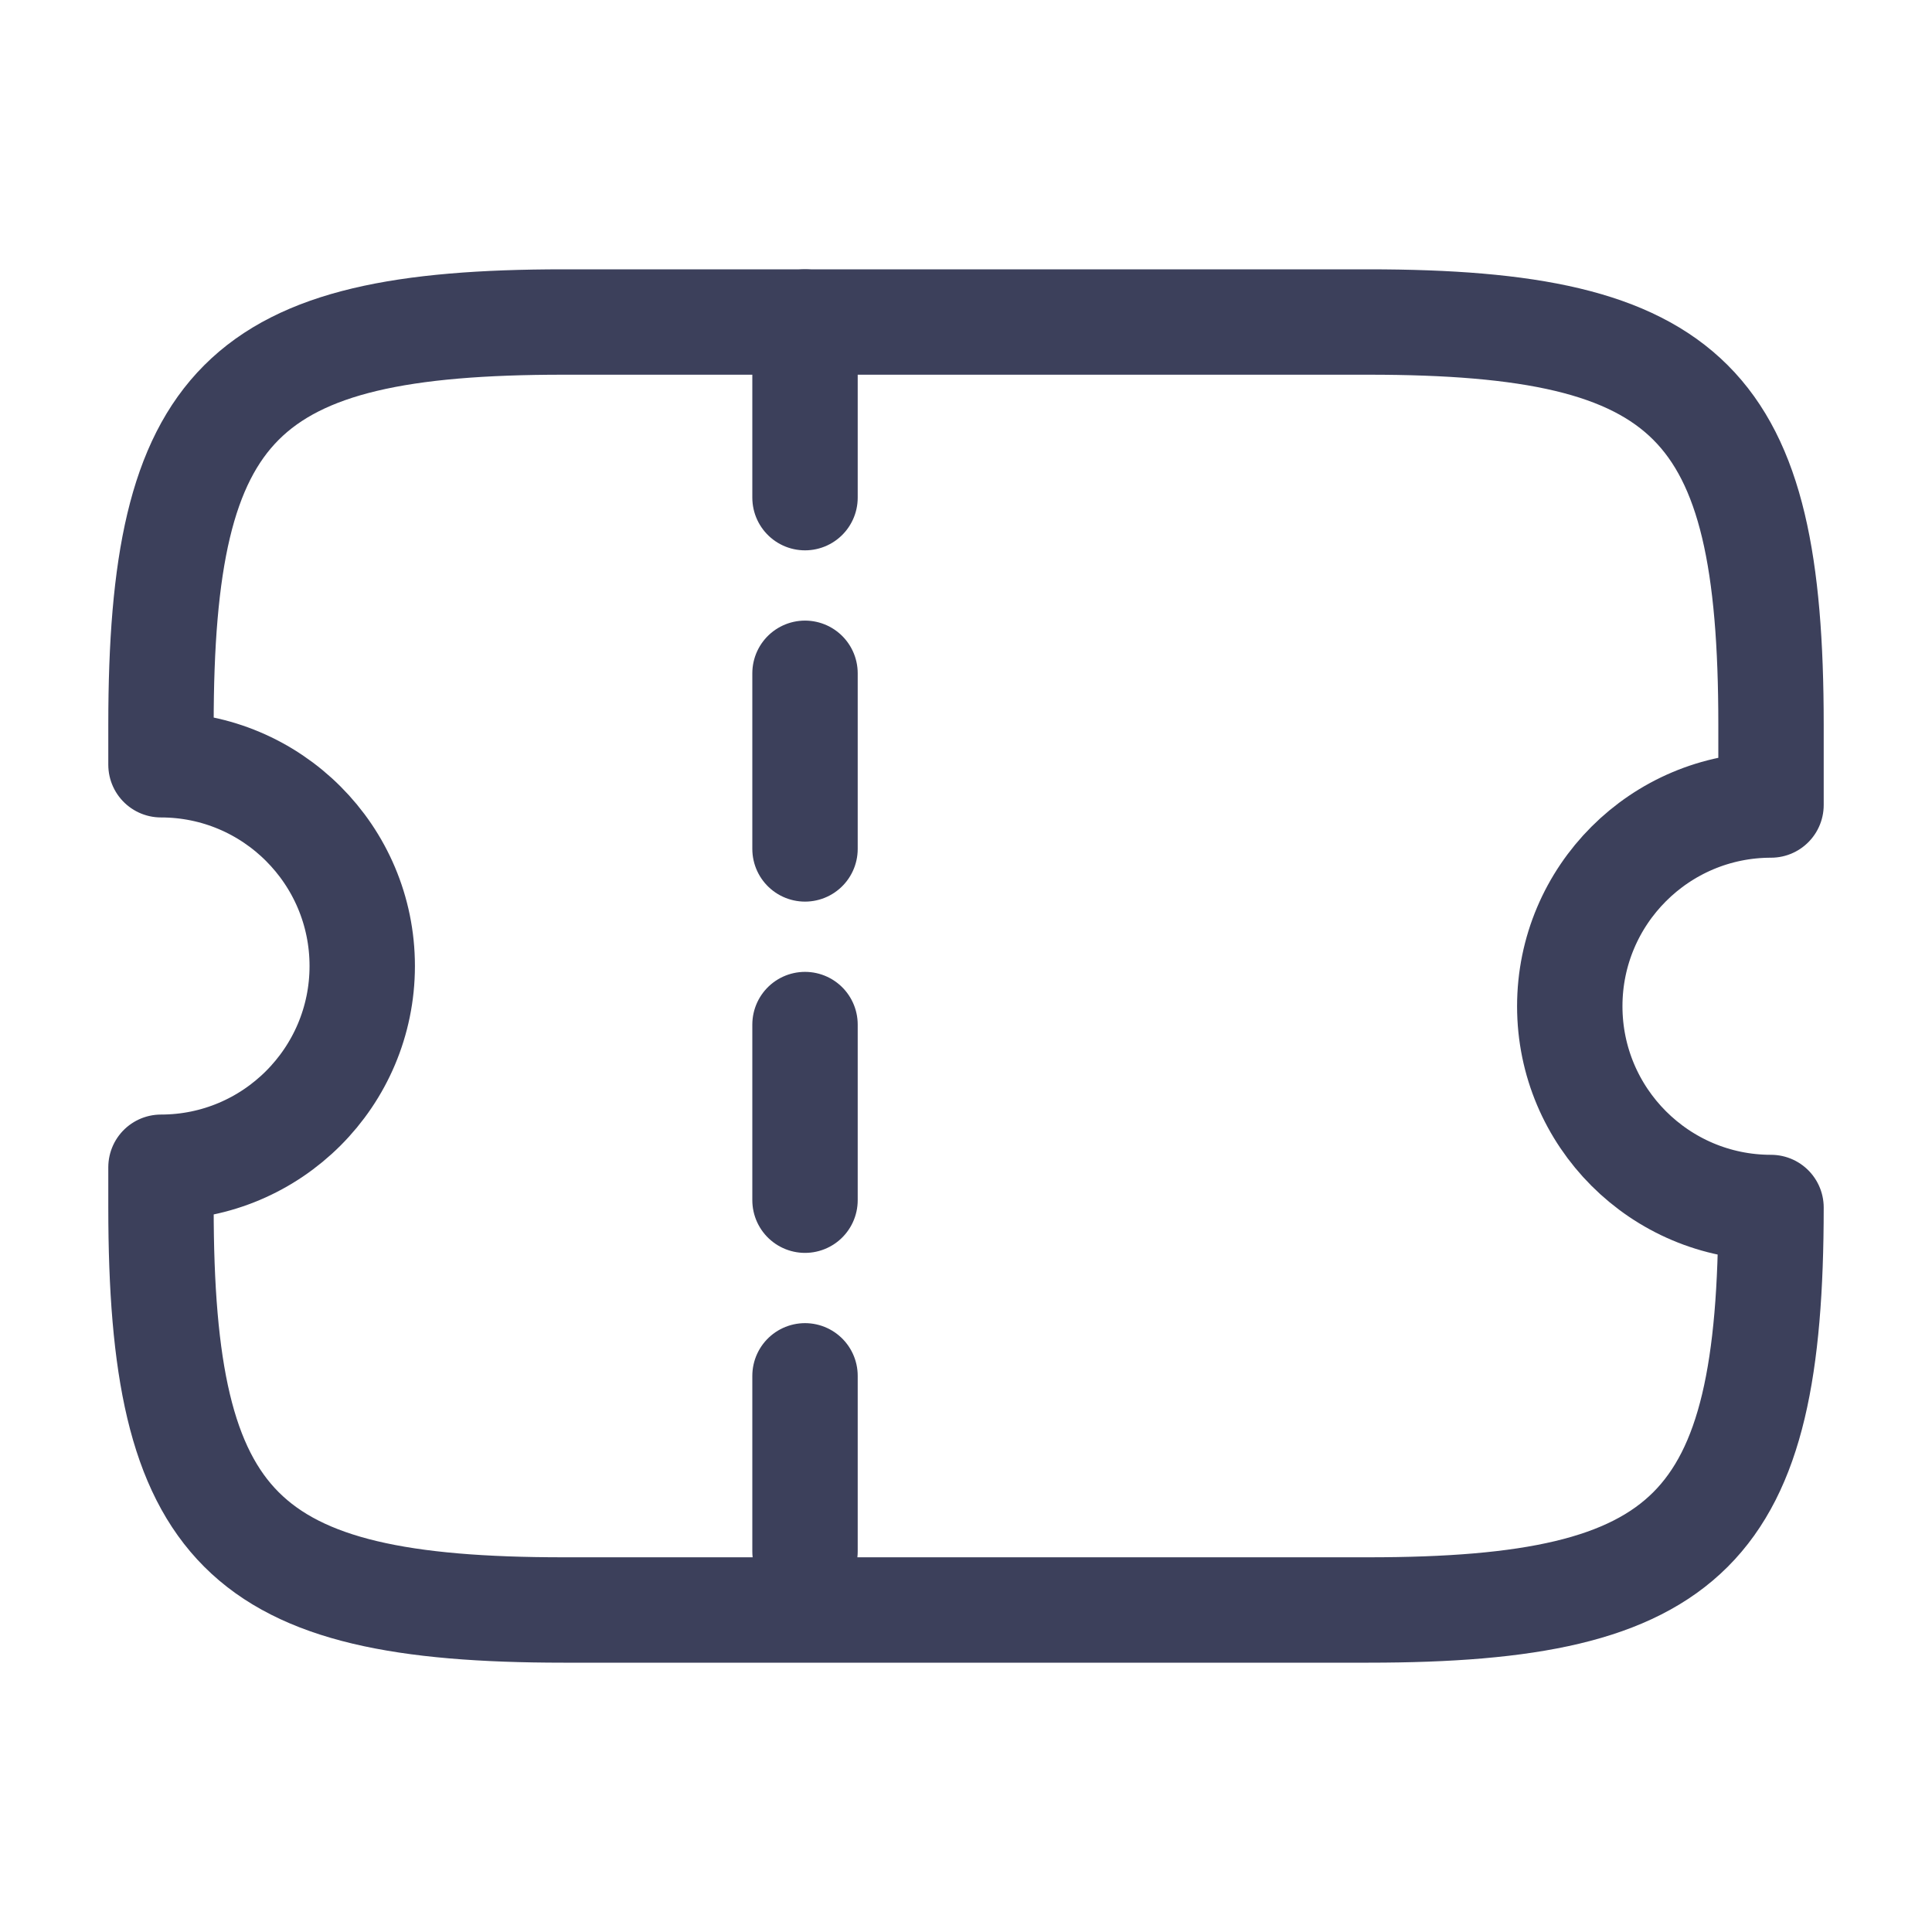 <svg width="55" height="55" viewBox="0 0 55 55" fill="none" xmlns="http://www.w3.org/2000/svg">
<path d="M44.688 28.646C44.688 25.483 47.254 22.917 50.417 22.917V20.625C50.417 11.458 48.125 9.167 38.958 9.167H16.042C6.875 9.167 4.583 11.458 4.583 20.625V21.771C7.746 21.771 10.312 24.338 10.312 27.5C10.312 30.663 7.746 33.229 4.583 33.229V34.375C4.583 43.542 6.875 45.833 16.042 45.833H38.958C48.125 45.833 50.417 43.542 50.417 34.375C47.254 34.375 44.688 31.808 44.688 28.646Z" stroke="#3C405B" stroke-width="3" stroke-linecap="round" stroke-linejoin="round"/>
<path d="M22.917 9.167L22.917 45.833" stroke="#3C405B" stroke-width="3" stroke-linecap="round" stroke-linejoin="round" stroke-dasharray="5 5"/>
</svg>
